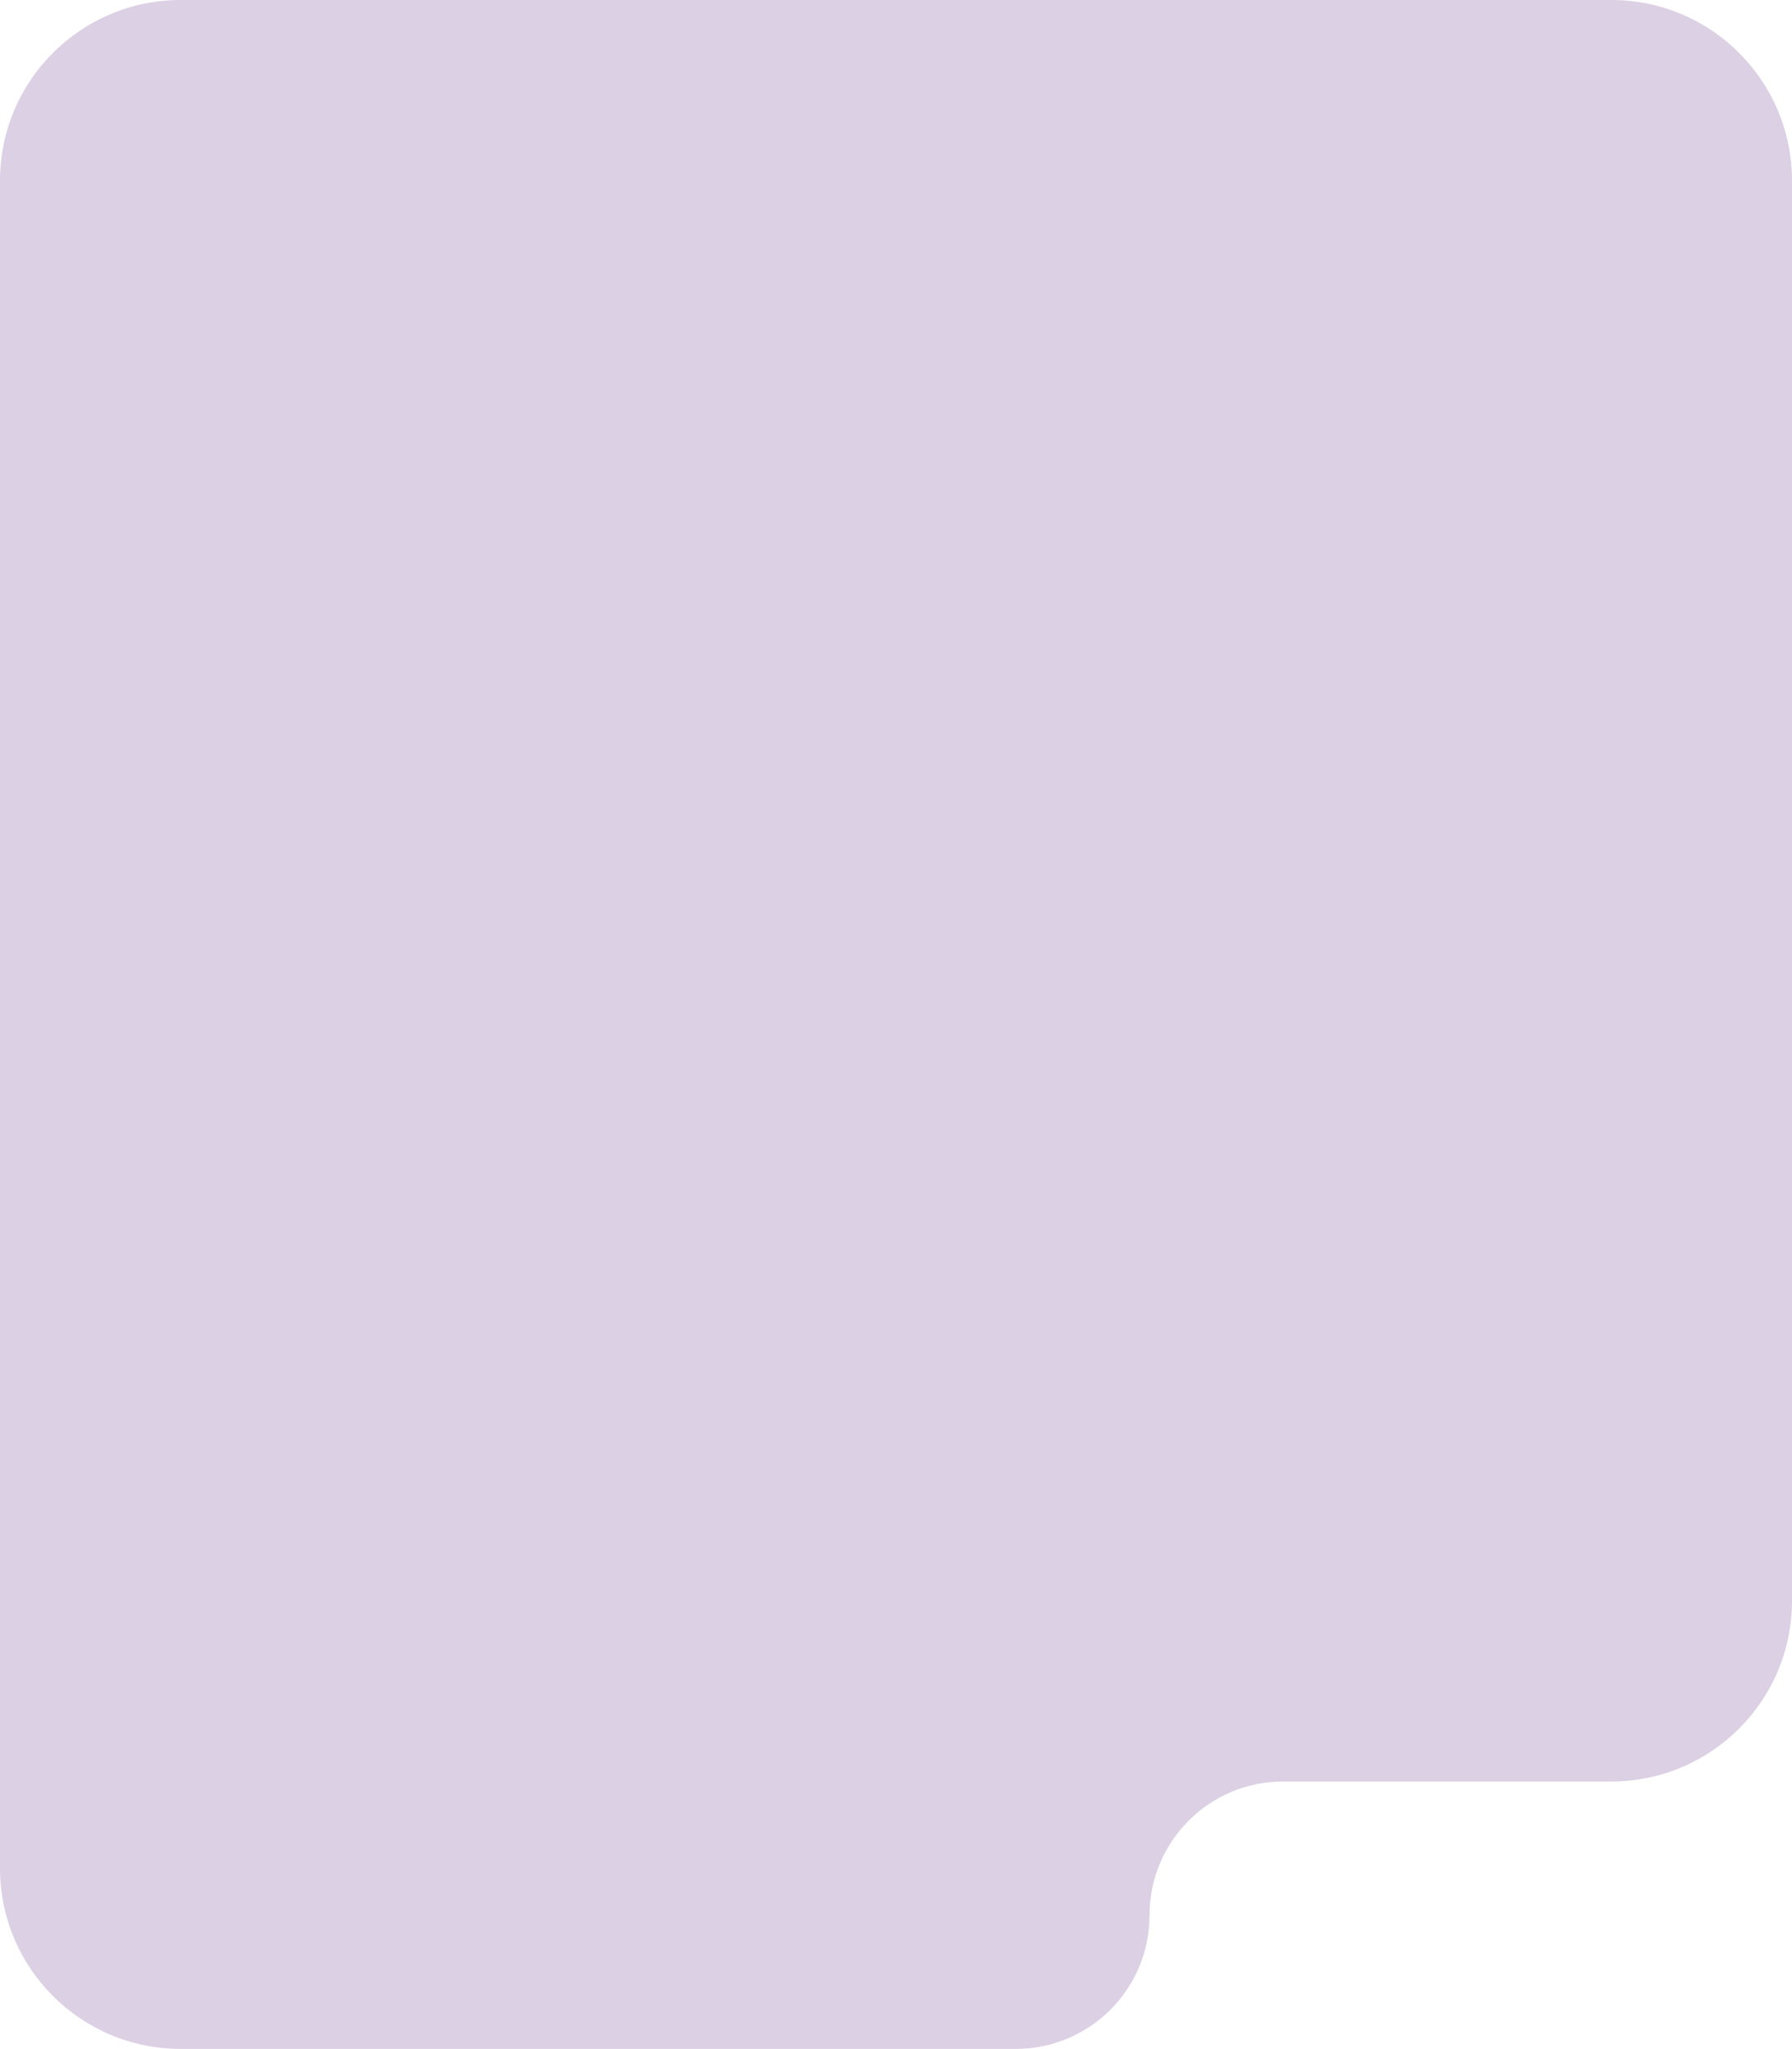 <?xml version="1.0" encoding="UTF-8"?> <svg xmlns="http://www.w3.org/2000/svg" viewBox="0 0 310 354.375" fill="none"><path d="M310 276.875C310 294.135 296.01 308.125 278.75 308.125H221.982C209.21 308.125 198.857 318.478 198.857 331.25C198.857 344.022 188.503 354.375 175.732 354.375H31.25C13.991 354.375 0 340.385 0 323.125V31.25C0 13.991 13.991 0 31.25 0H278.75C296.01 0 310 13.991 310 31.25V276.875Z" fill="#DCD0E4"></path></svg> 